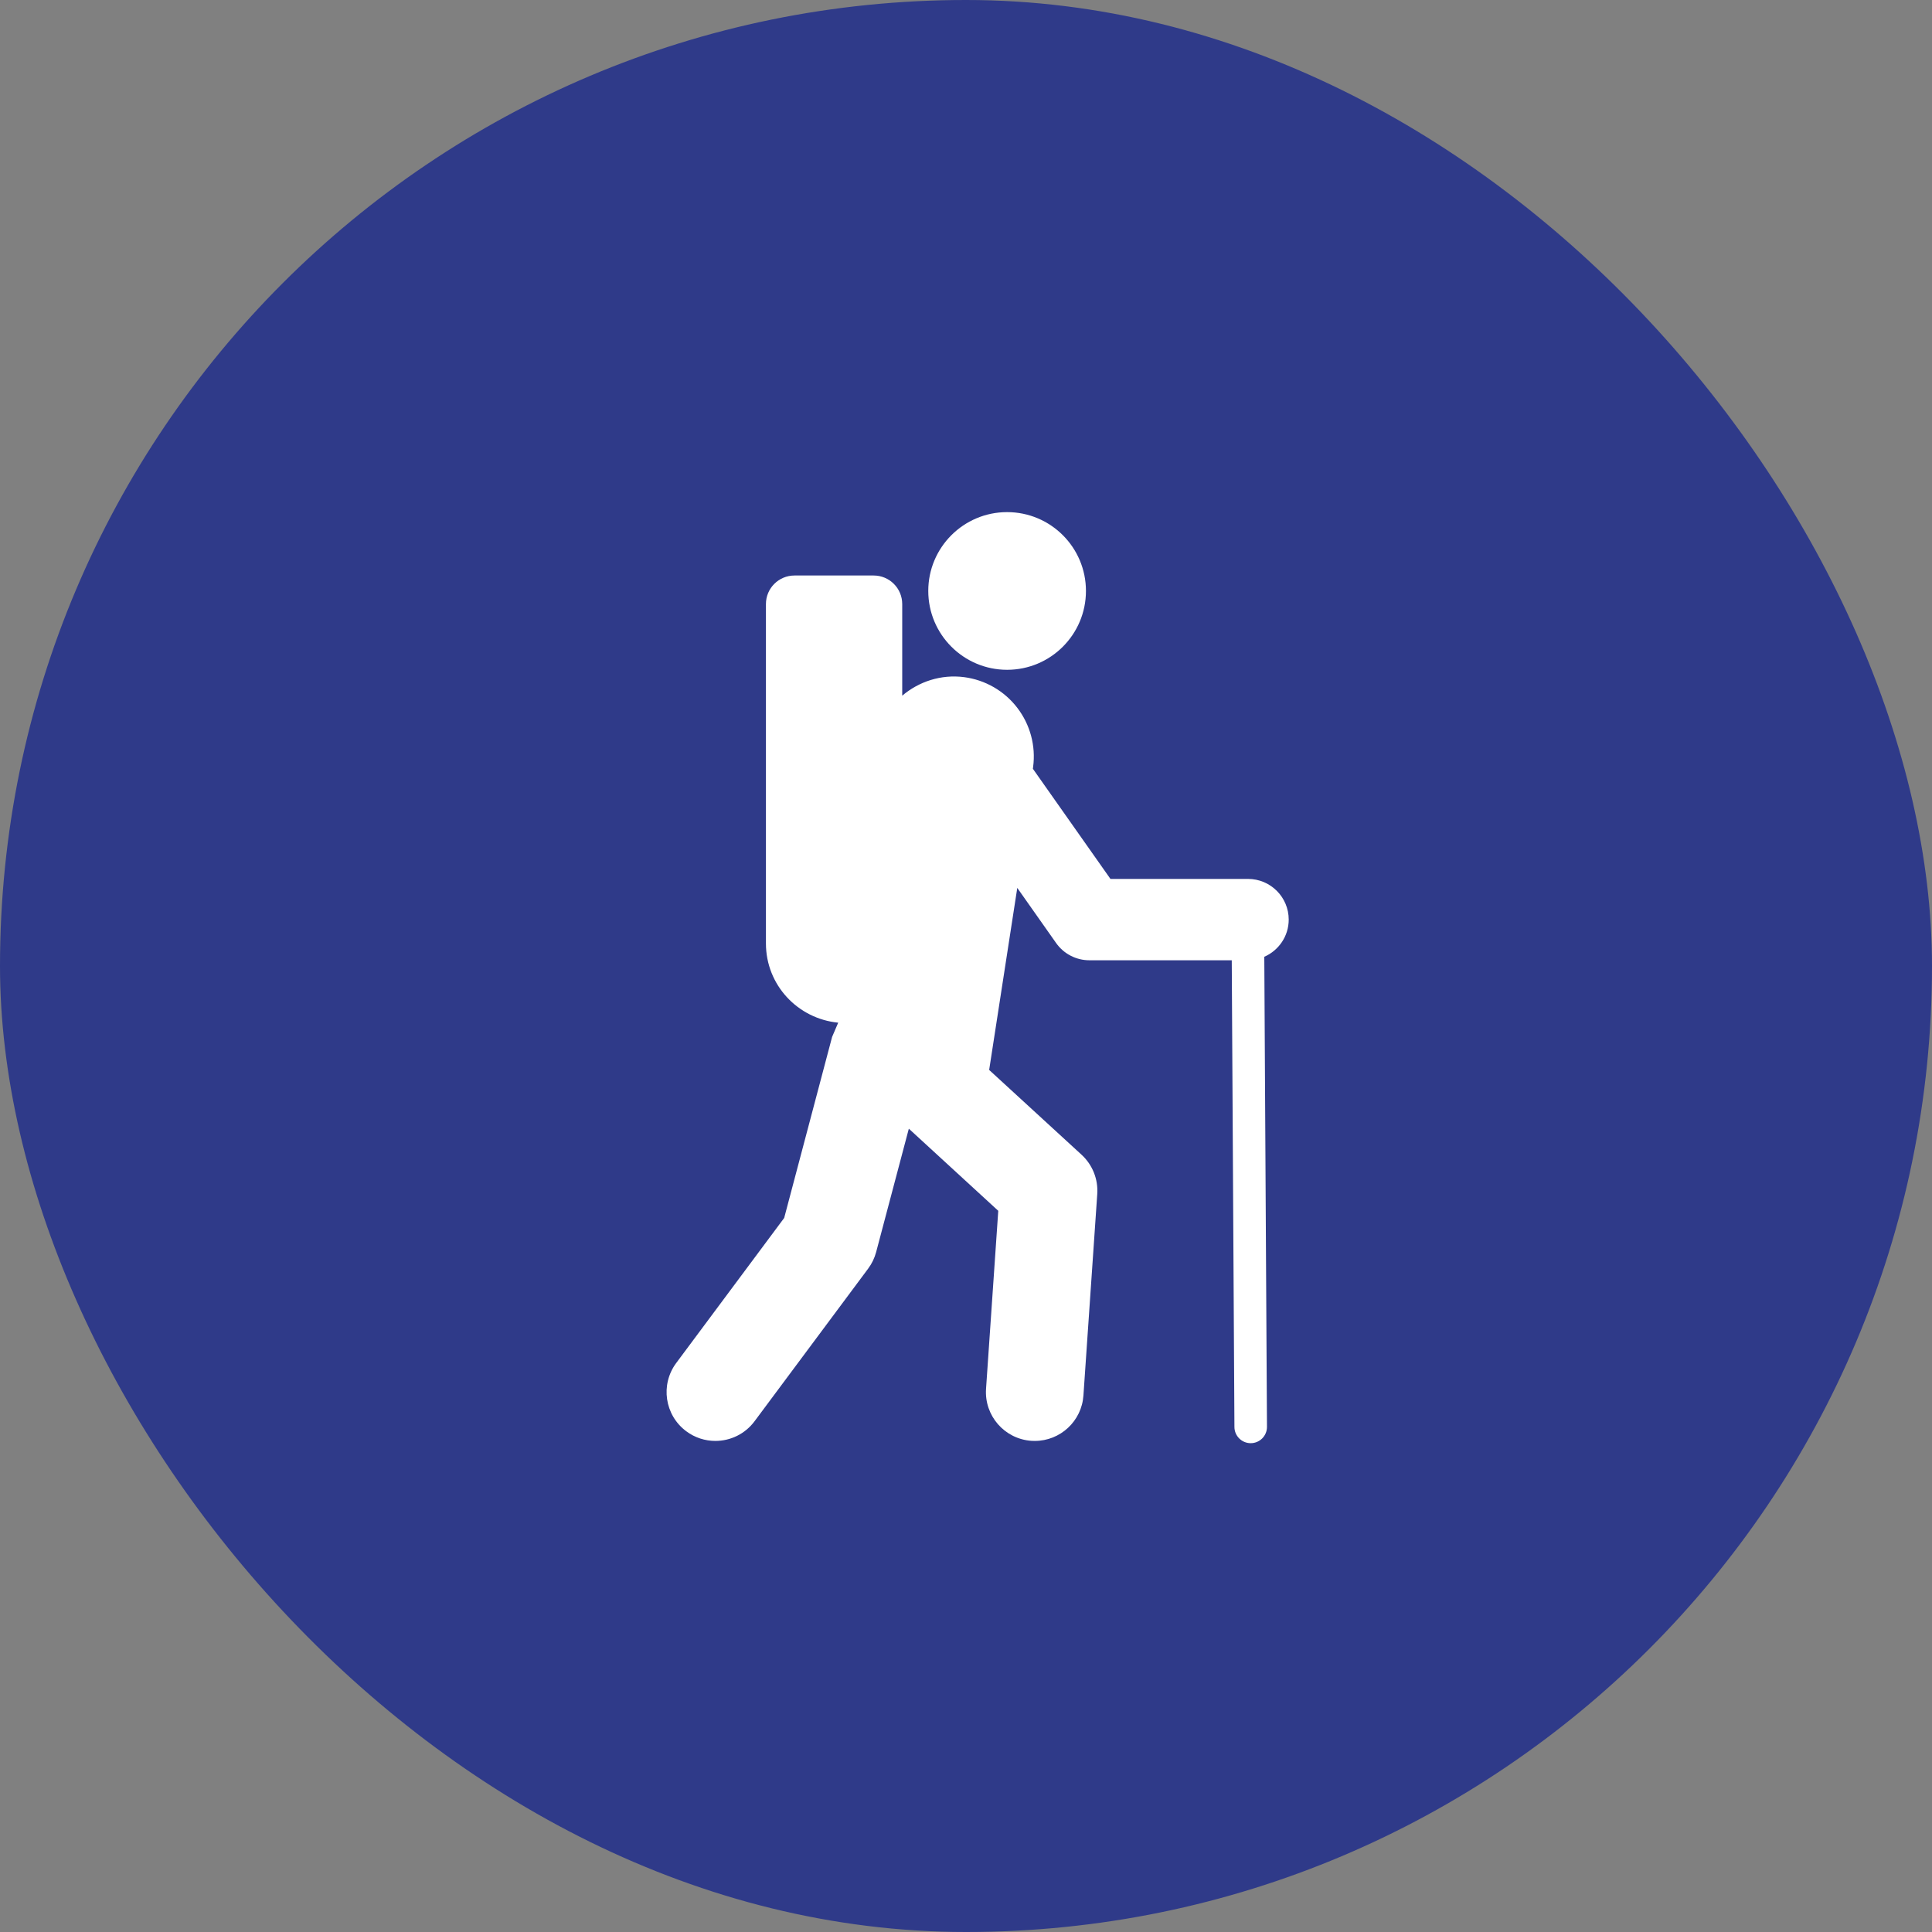 <?xml version="1.0" encoding="UTF-8"?> <svg xmlns="http://www.w3.org/2000/svg" width="83" height="83" viewBox="0 0 83 83" fill="none"><rect x="0" y="0" width="83" height="83" fill="#808080" stroke="none"/><rect width="83" height="83" rx="41.5" fill="#2F3A89"></rect><g clip-path="url(#clip0_819:548)"><path d="M43.265 28.775C45.137 28.775 46.653 27.258 46.653 25.387C46.653 23.517 45.137 22.001 43.265 22.001C41.397 22.001 39.879 23.517 39.879 25.387C39.879 27.258 41.397 28.775 43.265 28.775Z" fill="white"></path><path d="M55.364 39.506C55.364 38.541 54.581 37.759 53.616 37.759H47.706L44.373 33.027L44.384 32.946C44.503 32.042 44.257 31.128 43.701 30.405C43.146 29.682 42.327 29.21 41.422 29.091C40.422 28.961 39.473 29.283 38.76 29.887V25.951C38.76 25.273 38.211 24.724 37.532 24.724H34.133C33.454 24.724 32.905 25.273 32.905 25.951V40.531C32.905 42.316 34.27 43.765 36.01 43.935L35.748 44.546L33.689 52.324L29.052 58.554C28.361 59.483 28.552 60.797 29.482 61.488C29.857 61.768 30.297 61.903 30.732 61.903C31.373 61.903 32.004 61.611 32.416 61.058L37.294 54.504C37.454 54.29 37.572 54.047 37.64 53.789L39.044 48.489L42.886 52.017L42.361 59.663C42.282 60.819 43.153 61.819 44.31 61.899C44.358 61.902 44.407 61.903 44.456 61.903C45.549 61.903 46.47 61.056 46.545 59.95L47.139 51.297C47.183 50.661 46.934 50.039 46.465 49.608L42.495 45.965L43.703 38.145L45.371 40.513C45.699 40.978 46.232 41.254 46.8 41.254H52.917L53.032 61.301C53.032 61.687 53.345 62 53.731 62C54.118 62 54.43 61.687 54.43 61.301L54.315 41.104C54.931 40.834 55.364 40.222 55.364 39.506Z" fill="white"></path></g><defs><clipPath id="clip0_819:548"><rect width="40" height="40" fill="white" transform="translate(22 22)"></rect></clipPath></defs></svg> 